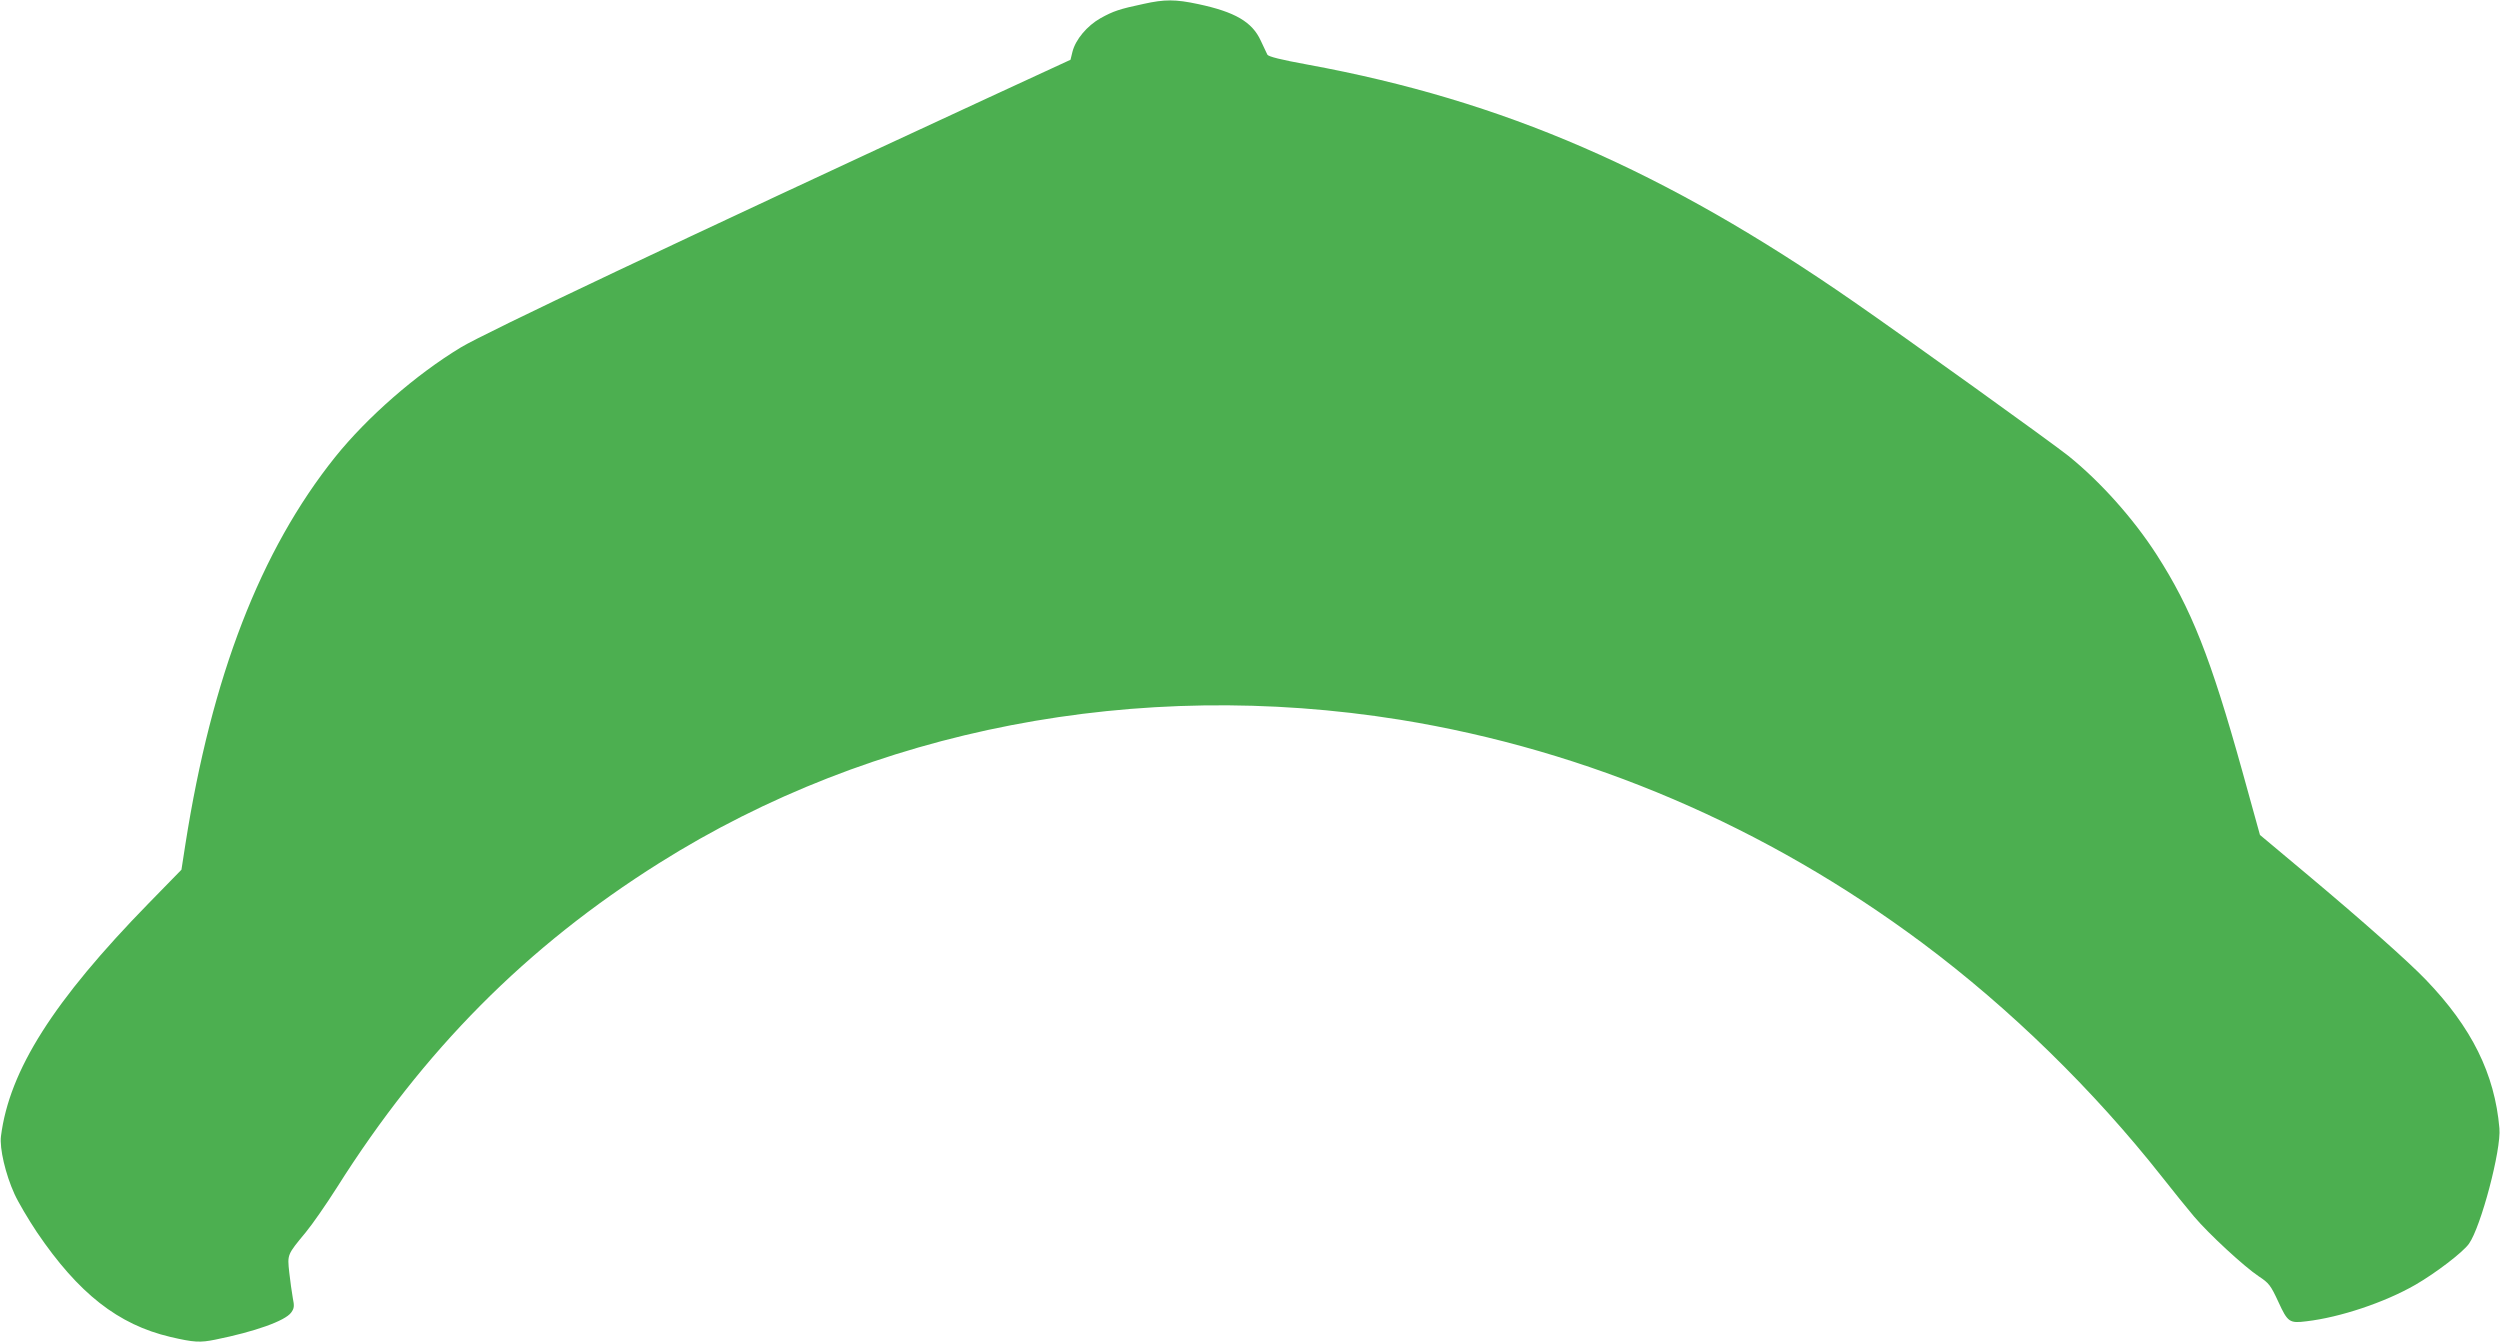 <?xml version="1.0" standalone="no"?>
<!DOCTYPE svg PUBLIC "-//W3C//DTD SVG 20010904//EN"
 "http://www.w3.org/TR/2001/REC-SVG-20010904/DTD/svg10.dtd">
<svg version="1.0" xmlns="http://www.w3.org/2000/svg"
 width="1280pt" height="687pt" viewBox="0 0 1280 687"
 preserveAspectRatio="xMidYMid meet">
<g transform="translate(0,687) scale(0.1,-0.1)"
fill="#4caf50" stroke="none">
<path d="M5855 6850 c-123 -26 -155 -37 -220 -73 -69 -39 -128 -109 -144 -172
l-10 -41 -418 -193 c-1609 -745 -2576 -1203 -2704 -1280 -231 -140 -478 -356
-643 -561 -383 -479 -632 -1123 -767 -1984 l-20 -129 -167 -171 c-489 -501
-714 -856 -757 -1193 -8 -62 23 -195 69 -296 19 -42 71 -130 115 -196 213
-314 416 -473 683 -536 120 -28 152 -30 230 -14 203 41 358 96 389 139 15 21
17 32 8 75 -5 28 -13 86 -18 130 -10 93 -11 90 84 205 34 41 106 145 160 230
443 702 971 1234 1650 1661 1093 688 2449 950 3793 734 962 -156 1874 -546
2677 -1145 446 -333 874 -751 1224 -1195 56 -71 130 -163 164 -203 76 -90 257
-257 332 -307 52 -34 61 -46 100 -130 48 -105 57 -111 144 -100 171 20 400 96
558 187 104 60 244 167 274 210 61 85 166 482 156 591 -24 279 -142 517 -377
761 -88 92 -326 303 -604 536 -89 74 -180 151 -203 170 l-42 35 -90 325 c-162
582 -261 833 -439 1110 -119 185 -288 374 -452 506 -77 62 -841 611 -1100 790
-969 672 -1792 1029 -2794 1213 -137 25 -201 41 -207 51 -4 8 -19 41 -34 72
-44 96 -132 147 -320 187 -117 25 -172 25 -280 1z"/>
</g>
</svg>
